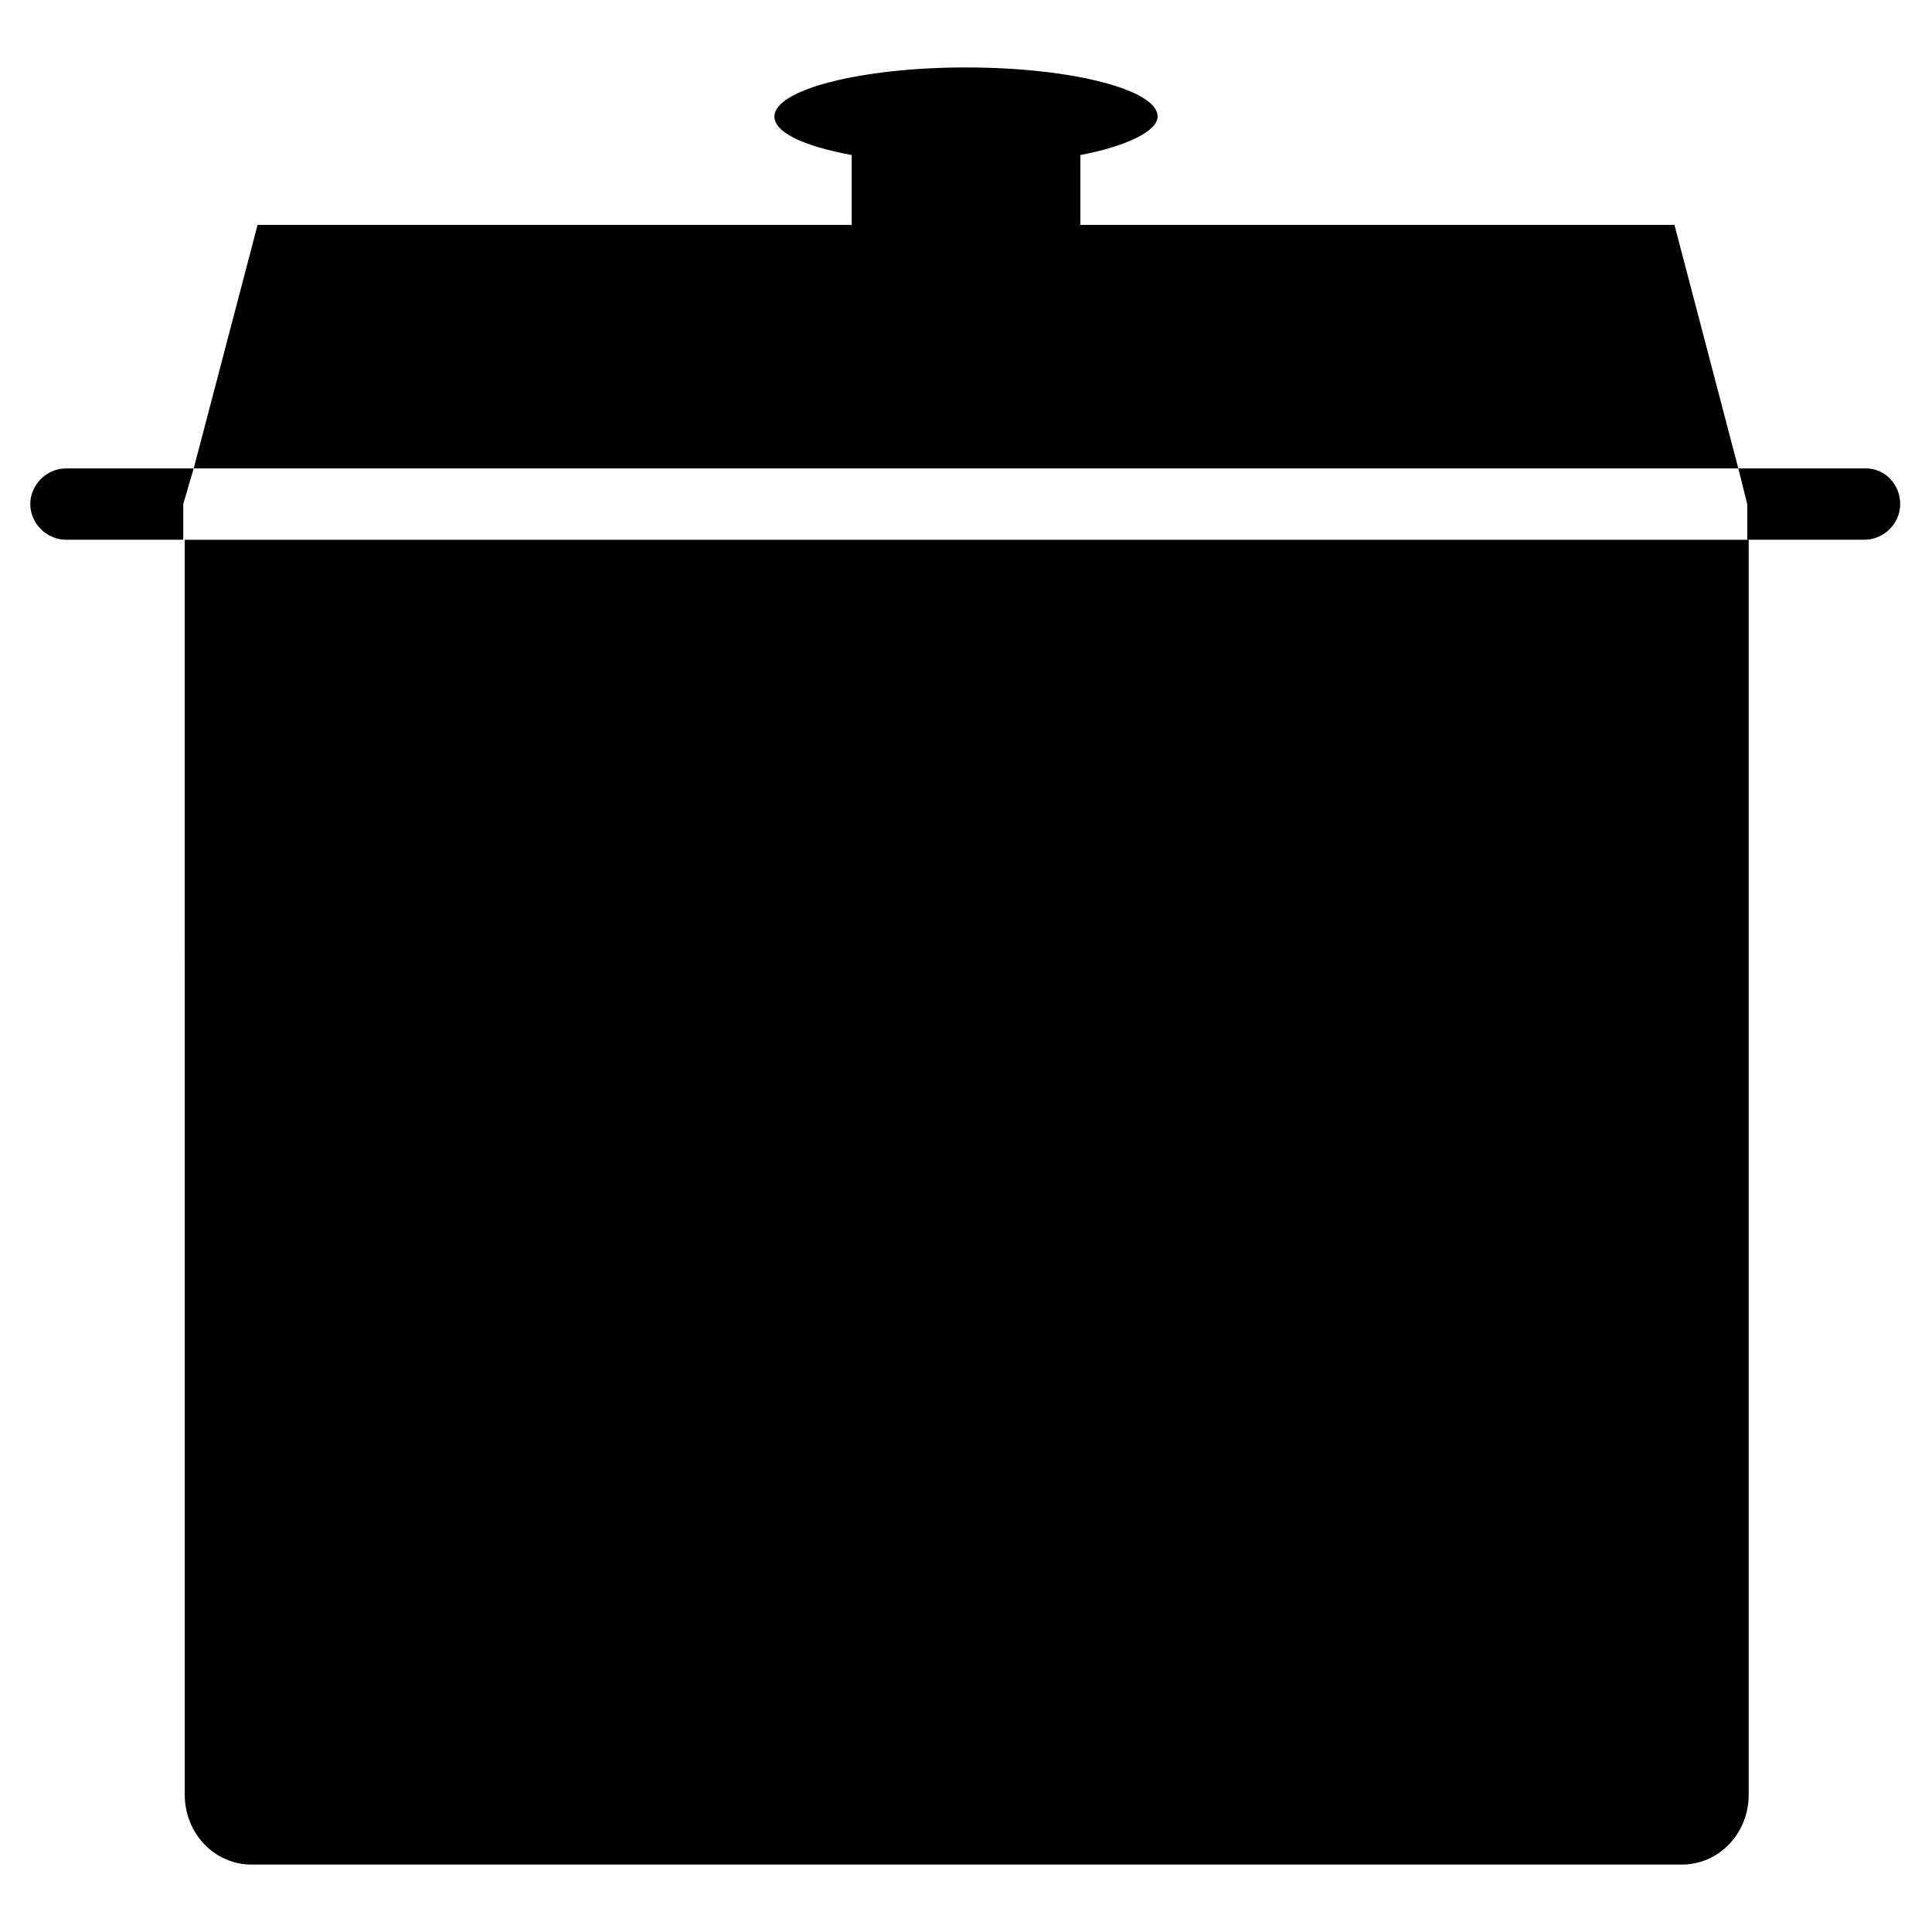 <?xml version="1.0" encoding="UTF-8"?>
<!-- Uploaded to: ICON Repo, www.svgrepo.com, Generator: ICON Repo Mixer Tools -->
<svg fill="#000000" width="800px" height="800px" version="1.1" viewBox="144 144 512 512" xmlns="http://www.w3.org/2000/svg">
 <g>
  <path d="m587.75 203.59h-157.44v-18.496c12.203-2.363 20.469-6.297 20.469-10.234 0-7.086-22.828-12.988-50.773-12.988s-50.773 5.902-50.773 12.988c0 4.328 7.871 7.871 20.469 10.234v18.5h-157.44l-16.93 64.547h409.34z"/>
  <path d="m192.96 619.63c0 10.234 7.871 18.5 17.711 18.5h379.04c9.84 0 17.711-8.266 17.711-18.5v-332.59h-414.46z"/>
  <path d="m195.32 268.14h-33.848c-5.117 0-9.445 4.328-9.445 9.445 0 5.117 4.328 9.445 9.445 9.445h31.094v-9.445z"/>
  <path d="m638.52 268.14h-33.848l2.363 9.445v9.445h31.094c5.117 0 9.445-4.328 9.445-9.445 0-5.113-3.938-9.445-9.055-9.445z"/>
 </g>
</svg>